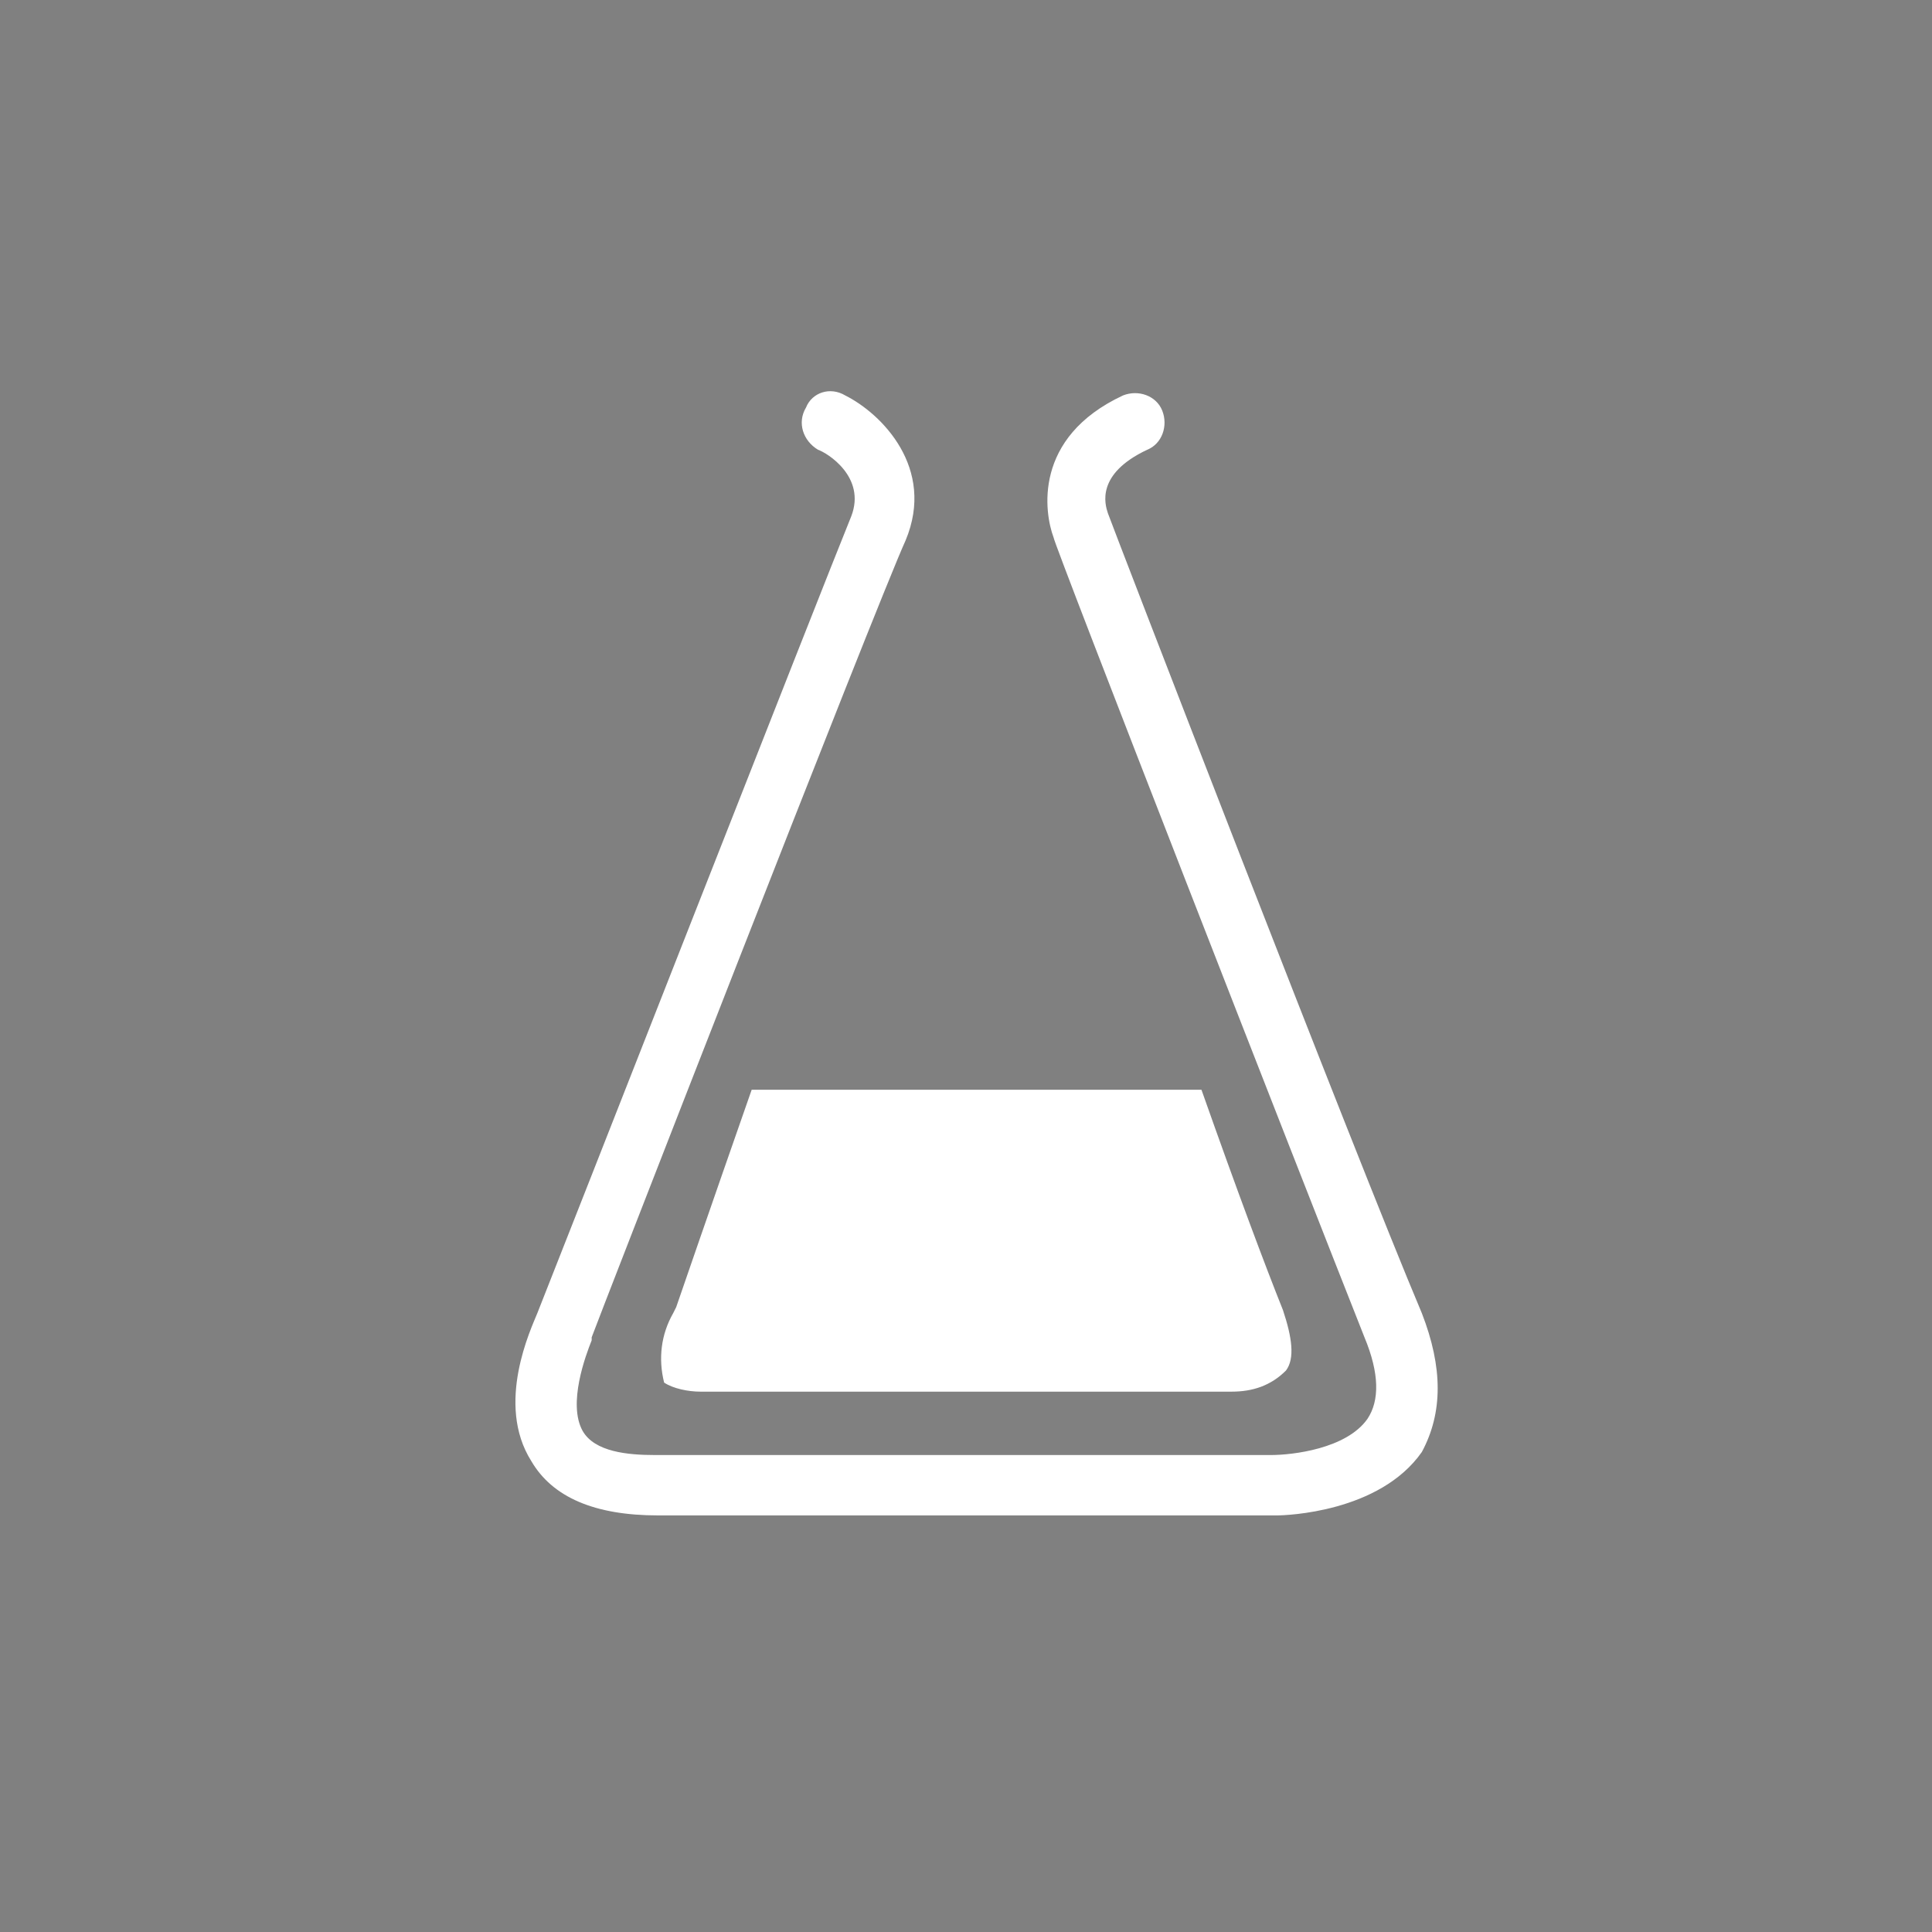 <?xml version="1.0" encoding="utf-8"?>
<!-- Generator: Adobe Illustrator 25.3.1, SVG Export Plug-In . SVG Version: 6.00 Build 0)  -->
<svg version="1.1" id="レイヤー_1" xmlns="http://www.w3.org/2000/svg" xmlns:xlink="http://www.w3.org/1999/xlink" x="0px"
	 y="0px" viewBox="0 0 64 64" style="enable-background:new 0 0 64 64;" xml:space="preserve">
<rect x="0" y="0" width="64" height="64" fill="#808080" stroke="none"/>
<style type="text/css">
	.st0{fill:#FFFFFF;}
	.st1{fill:none;stroke:#FFFFFF;stroke-width:2;stroke-linecap:round;stroke-miterlimit:10;}
</style>
<g>
	<rect id="長方形_1722_1_" x="286.8" y="78" width="64" height="64"/>
	<path id="中マド_8_1_" class="st0" d="M337.4,128.2h-37.3V92h37.3V128.2z M306.1,120.5v5.9h25.4v-5.9H306.1z M306.1,102v16.2
		h25.4V102L306.1,102z M306.1,93.8v5.9h25.4v-5.9L306.1,93.8z"/>
	<g id="グループ_1376_1_" transform="translate(14.49 15.541)">
		<g id="グループ_1374_1_" transform="translate(0 0)">
			<rect id="長方形_1727_1_" x="287.1" y="78" class="st0" width="3" height="2.3"/>
			<rect id="長方形_1728_1_" x="287.1" y="90.3" class="st0" width="3" height="2.3"/>
			<rect id="長方形_1729_1_" x="287.1" y="102.6" class="st0" width="3" height="2.3"/>
			<rect id="長方形_1730_1_" x="287.1" y="84.2" class="st0" width="3" height="2.3"/>
			<rect id="長方形_1731_1_" x="287.1" y="96.5" class="st0" width="3" height="2.3"/>
			<rect id="長方形_1732_1_" x="287.1" y="108.8" class="st0" width="3" height="2.3"/>
			<rect id="長方形_1733_1_" x="287.1" y="81.1" class="st0" width="3" height="2.3"/>
			<rect id="長方形_1734_1_" x="287.1" y="93.4" class="st0" width="3" height="2.3"/>
			<rect id="長方形_1735_1_" x="287.1" y="105.7" class="st0" width="3" height="2.3"/>
			<rect id="長方形_1736_1_" x="287.1" y="87.2" class="st0" width="3" height="2.3"/>
			<rect id="長方形_1737_1_" x="287.1" y="99.6" class="st0" width="3" height="2.3"/>
		</g>
		<g id="グループ_1375_1_" transform="translate(31.326 0)">
			<rect id="長方形_1738_1_" x="287.1" y="78" class="st0" width="3" height="2.3"/>
			<rect id="長方形_1739_1_" x="287.1" y="90.3" class="st0" width="3" height="2.3"/>
			<rect id="長方形_1740_1_" x="287.1" y="102.6" class="st0" width="3" height="2.3"/>
			<rect id="長方形_1741_1_" x="287.1" y="84.2" class="st0" width="3" height="2.3"/>
			<rect id="長方形_1742_1_" x="287.1" y="96.5" class="st0" width="3" height="2.3"/>
			<rect id="長方形_1743_1_" x="287.1" y="108.8" class="st0" width="3" height="2.3"/>
			<rect id="長方形_1744_1_" x="287.1" y="81.1" class="st0" width="3" height="2.3"/>
			<rect id="長方形_1745_1_" x="287.1" y="93.4" class="st0" width="3" height="2.3"/>
			<rect id="長方形_1746_1_" x="287.1" y="105.7" class="st0" width="3" height="2.3"/>
			<rect id="長方形_1747_1_" x="287.1" y="87.2" class="st0" width="3" height="2.3"/>
			<rect id="長方形_1748_1_" x="287.1" y="99.6" class="st0" width="3" height="2.3"/>
		</g>
	</g>
</g>
<rect id="長方形_1702" x="287" y="78" width="64" height="64"/>
<path id="パス_4706" class="st1" d="M314.5,92c0,0,2.5,1.3,1.5,3.5c-1,2.2-10.4,26.4-10.4,26.4s-2.7,5.3,3,5.3h20.5
	c0,0,6.2,0,4-5.3s-10.4-26.5-10.4-26.5s-1-2.1,1.8-3.4"/>
<path id="パス_4707" class="st0" d="M311.9,114.1c-1.4,4-2.5,7.2-2.6,7.3l0,0.1l0,0.1c-0.4,0.7-0.5,1.5-0.3,2.3
	c0.3,0.2,0.8,0.3,1.2,0.3h17.6c0.7,0,1.3-0.2,1.8-0.7c0.3-0.4,0.2-1.1-0.1-2c-0.6-1.5-1.5-3.9-2.7-7.3L311.9,114.1z"/>
<path class="st0" d="M47.1,43.5C44.9,38.3,36.8,17.3,36.7,17c-0.1-0.3-0.4-1.3,1.3-2.1c0.5-0.2,0.7-0.8,0.5-1.3
	c-0.2-0.5-0.8-0.7-1.3-0.5c-3,1.4-2.6,3.9-2.3,4.7C34.9,18,43.1,39,45.2,44.3c0.5,1.2,0.5,2.1,0.1,2.7c-0.7,1-2.5,1.2-3.2,1.2H21.7
	c-0.9,0-2-0.1-2.4-0.8c-0.5-0.9,0.1-2.5,0.3-3l0-0.1C19.7,44,29,20.1,30,17.9c1-2.4-0.8-4.2-2-4.8c-0.5-0.3-1.1-0.1-1.3,0.4
	c-0.3,0.5-0.1,1.1,0.4,1.4c0.3,0.1,1.6,0.9,1.1,2.2c-0.9,2.2-9.8,24.9-10.4,26.4c-0.2,0.5-1.4,3-0.2,4.9c0.7,1.2,2.1,1.8,4.2,1.8
	h20.5c0.3,0,3.4-0.1,4.8-2.1C47.8,46.8,47.8,45.3,47.1,43.5z"/>
<path class="st0" d="M22.4,43.3L22.4,43.3l-0.1,0.2c-0.4,0.7-0.5,1.5-0.3,2.3c0.3,0.2,0.8,0.3,1.2,0.3h17.6c0.7,0,1.3-0.2,1.8-0.7
	c0.3-0.4,0.2-1.1-0.1-2c-0.6-1.5-1.5-3.9-2.7-7.3l-14.9,0C23.5,40.1,22.4,43.3,22.4,43.3z"/>
</svg>
